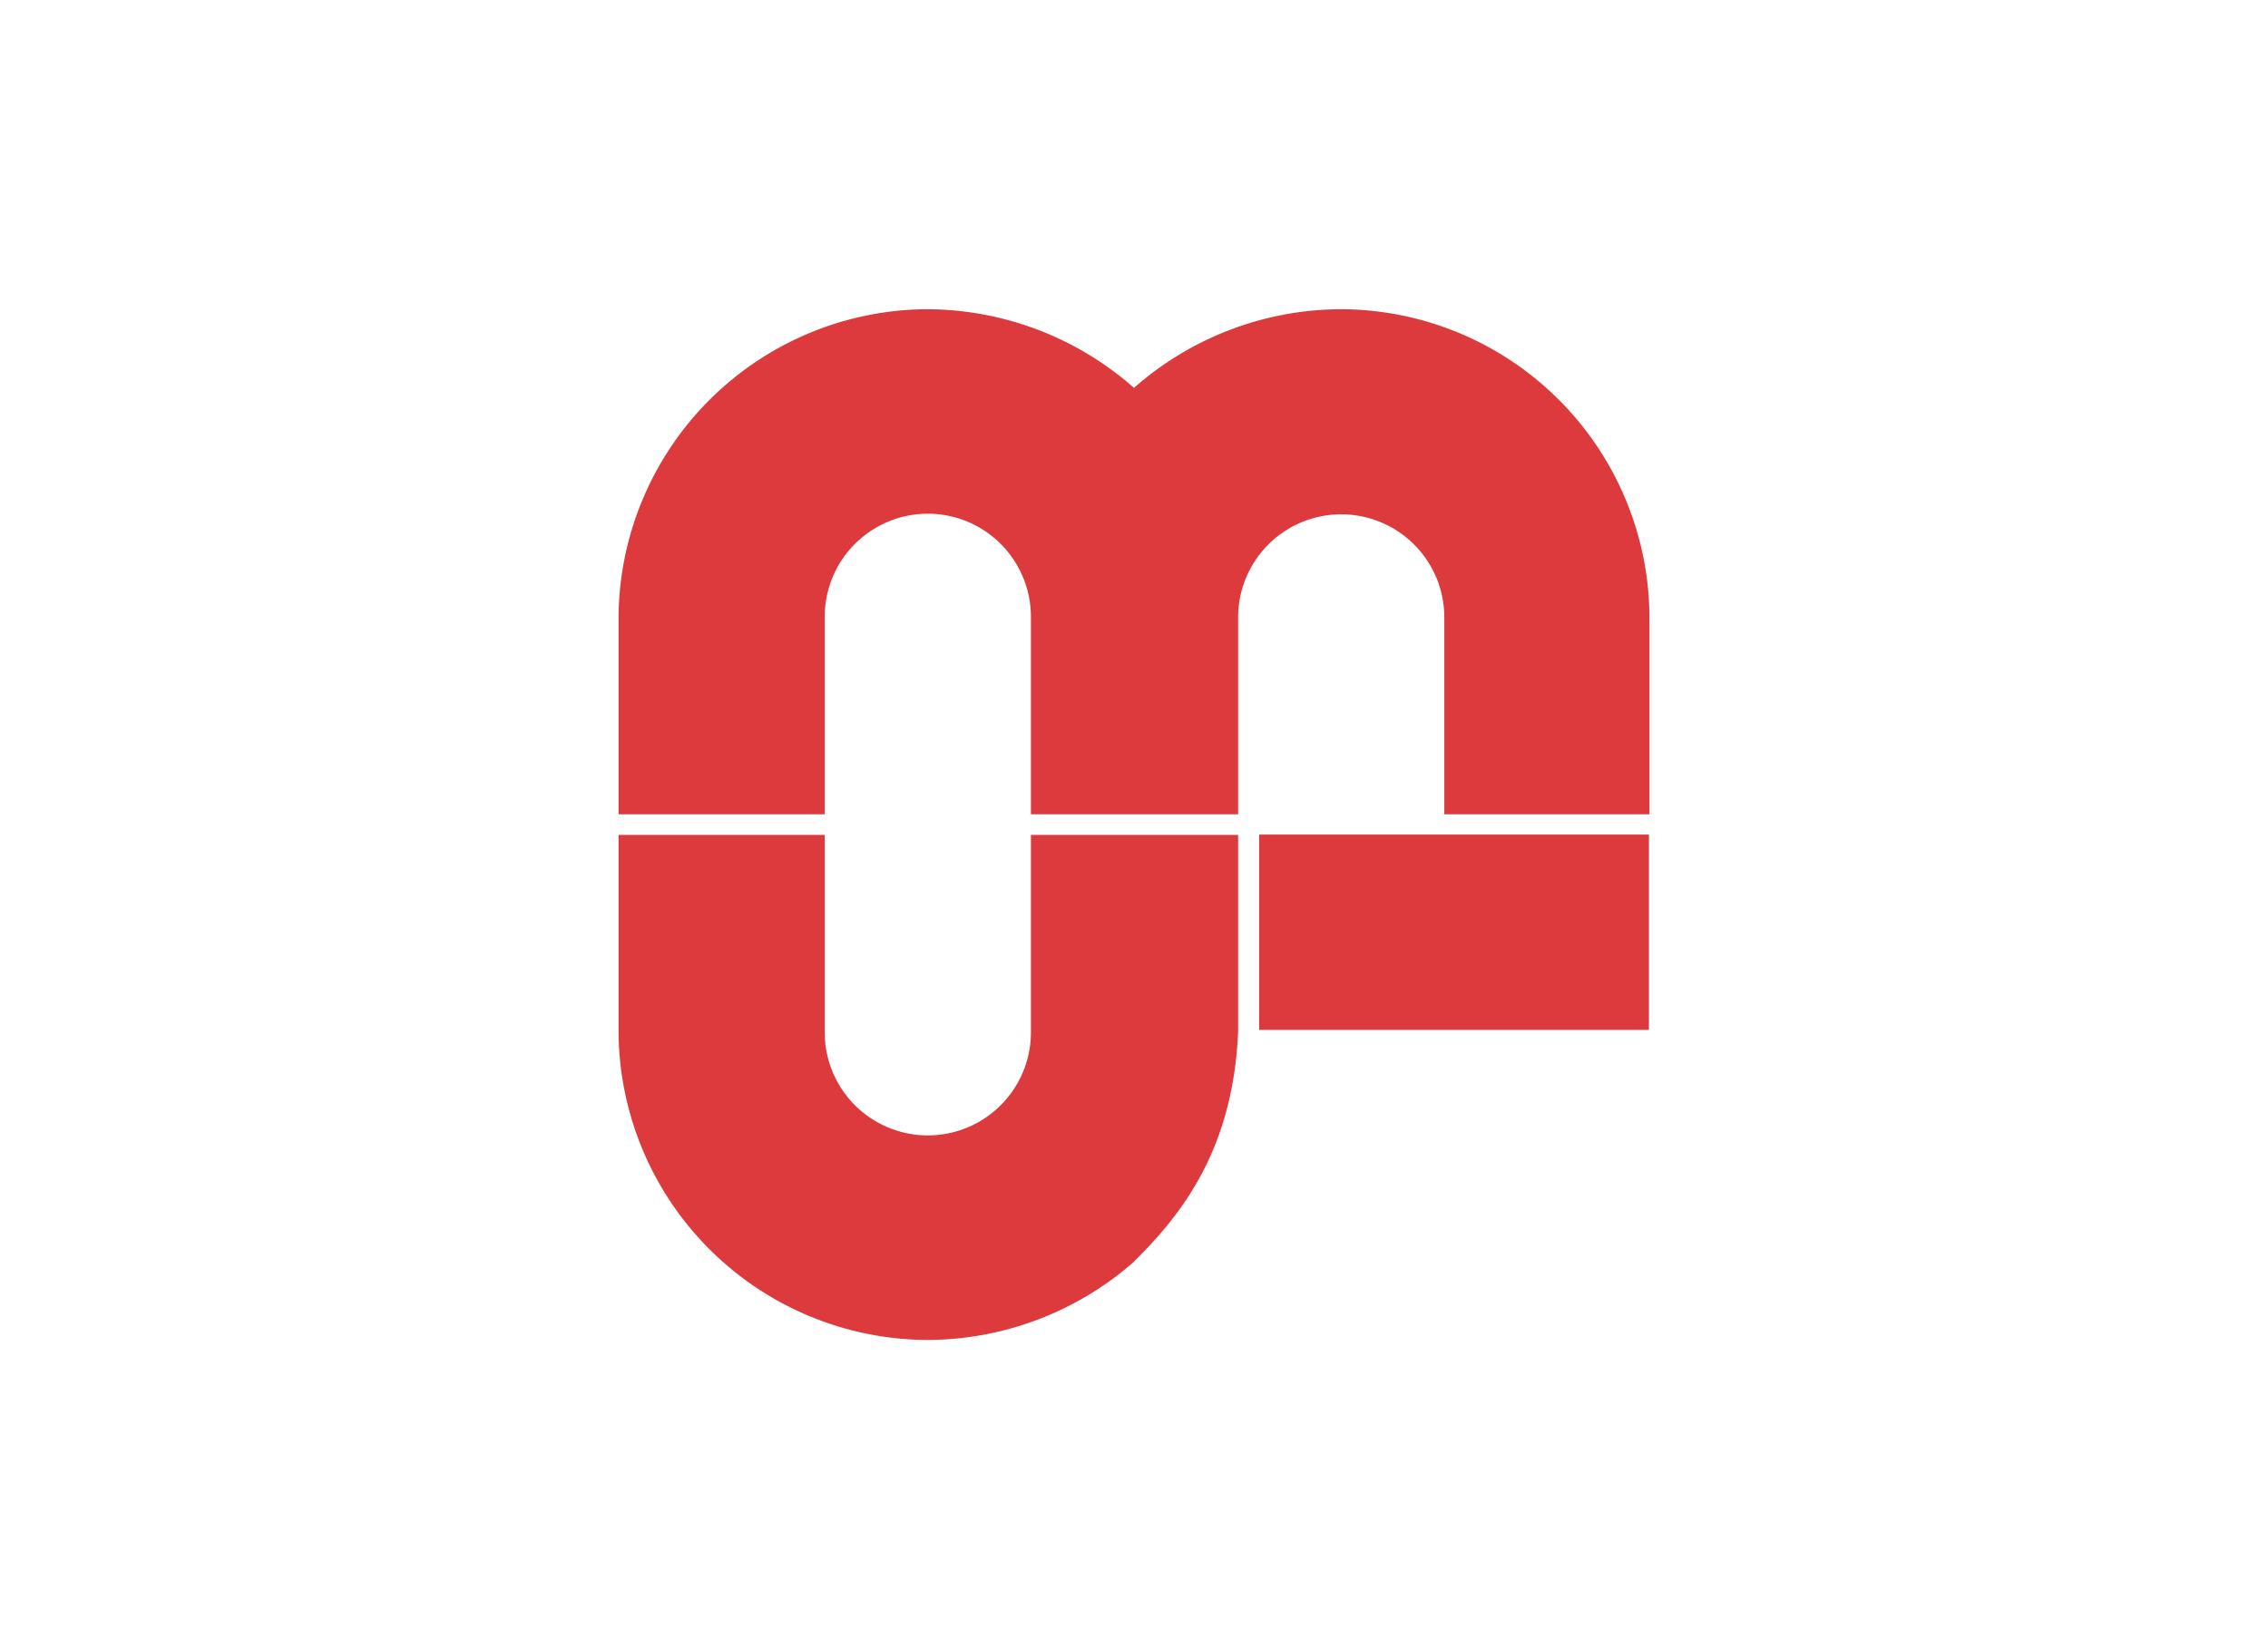 <svg id="Capa_1" data-name="Capa 1" xmlns="http://www.w3.org/2000/svg" viewBox="0 0 220 160"><defs><style>.cls-1{fill:#dc3a3d;fill-rule:evenodd;}</style></defs><title>template-trabajos-+++_8</title><path class="cls-1" d="M110,122.41A30.46,30.46,0,0,1,90,130a30.08,30.08,0,0,1-30-30L60,81H80l0,19.18a10,10,0,0,0,20-.05V81h20.1V100.1c-.49,11.34-5.39,17.66-10.12,22.31Z"/><path class="cls-1" d="M160,59.85A30,30,0,0,0,130,30a30.49,30.49,0,0,0-20,7.63A30.46,30.46,0,0,0,90,30,30.08,30.08,0,0,0,60,60l0,19H80l0-19.16a10,10,0,0,1,20,0V79h20.1V59.9a10,10,0,0,1,20,0V79H160l0-19.16Z"/><polygon class="cls-1" points="122.14 80.97 159.95 80.97 159.95 99.92 122.14 99.92 122.14 80.97 122.14 80.97"/></svg>
